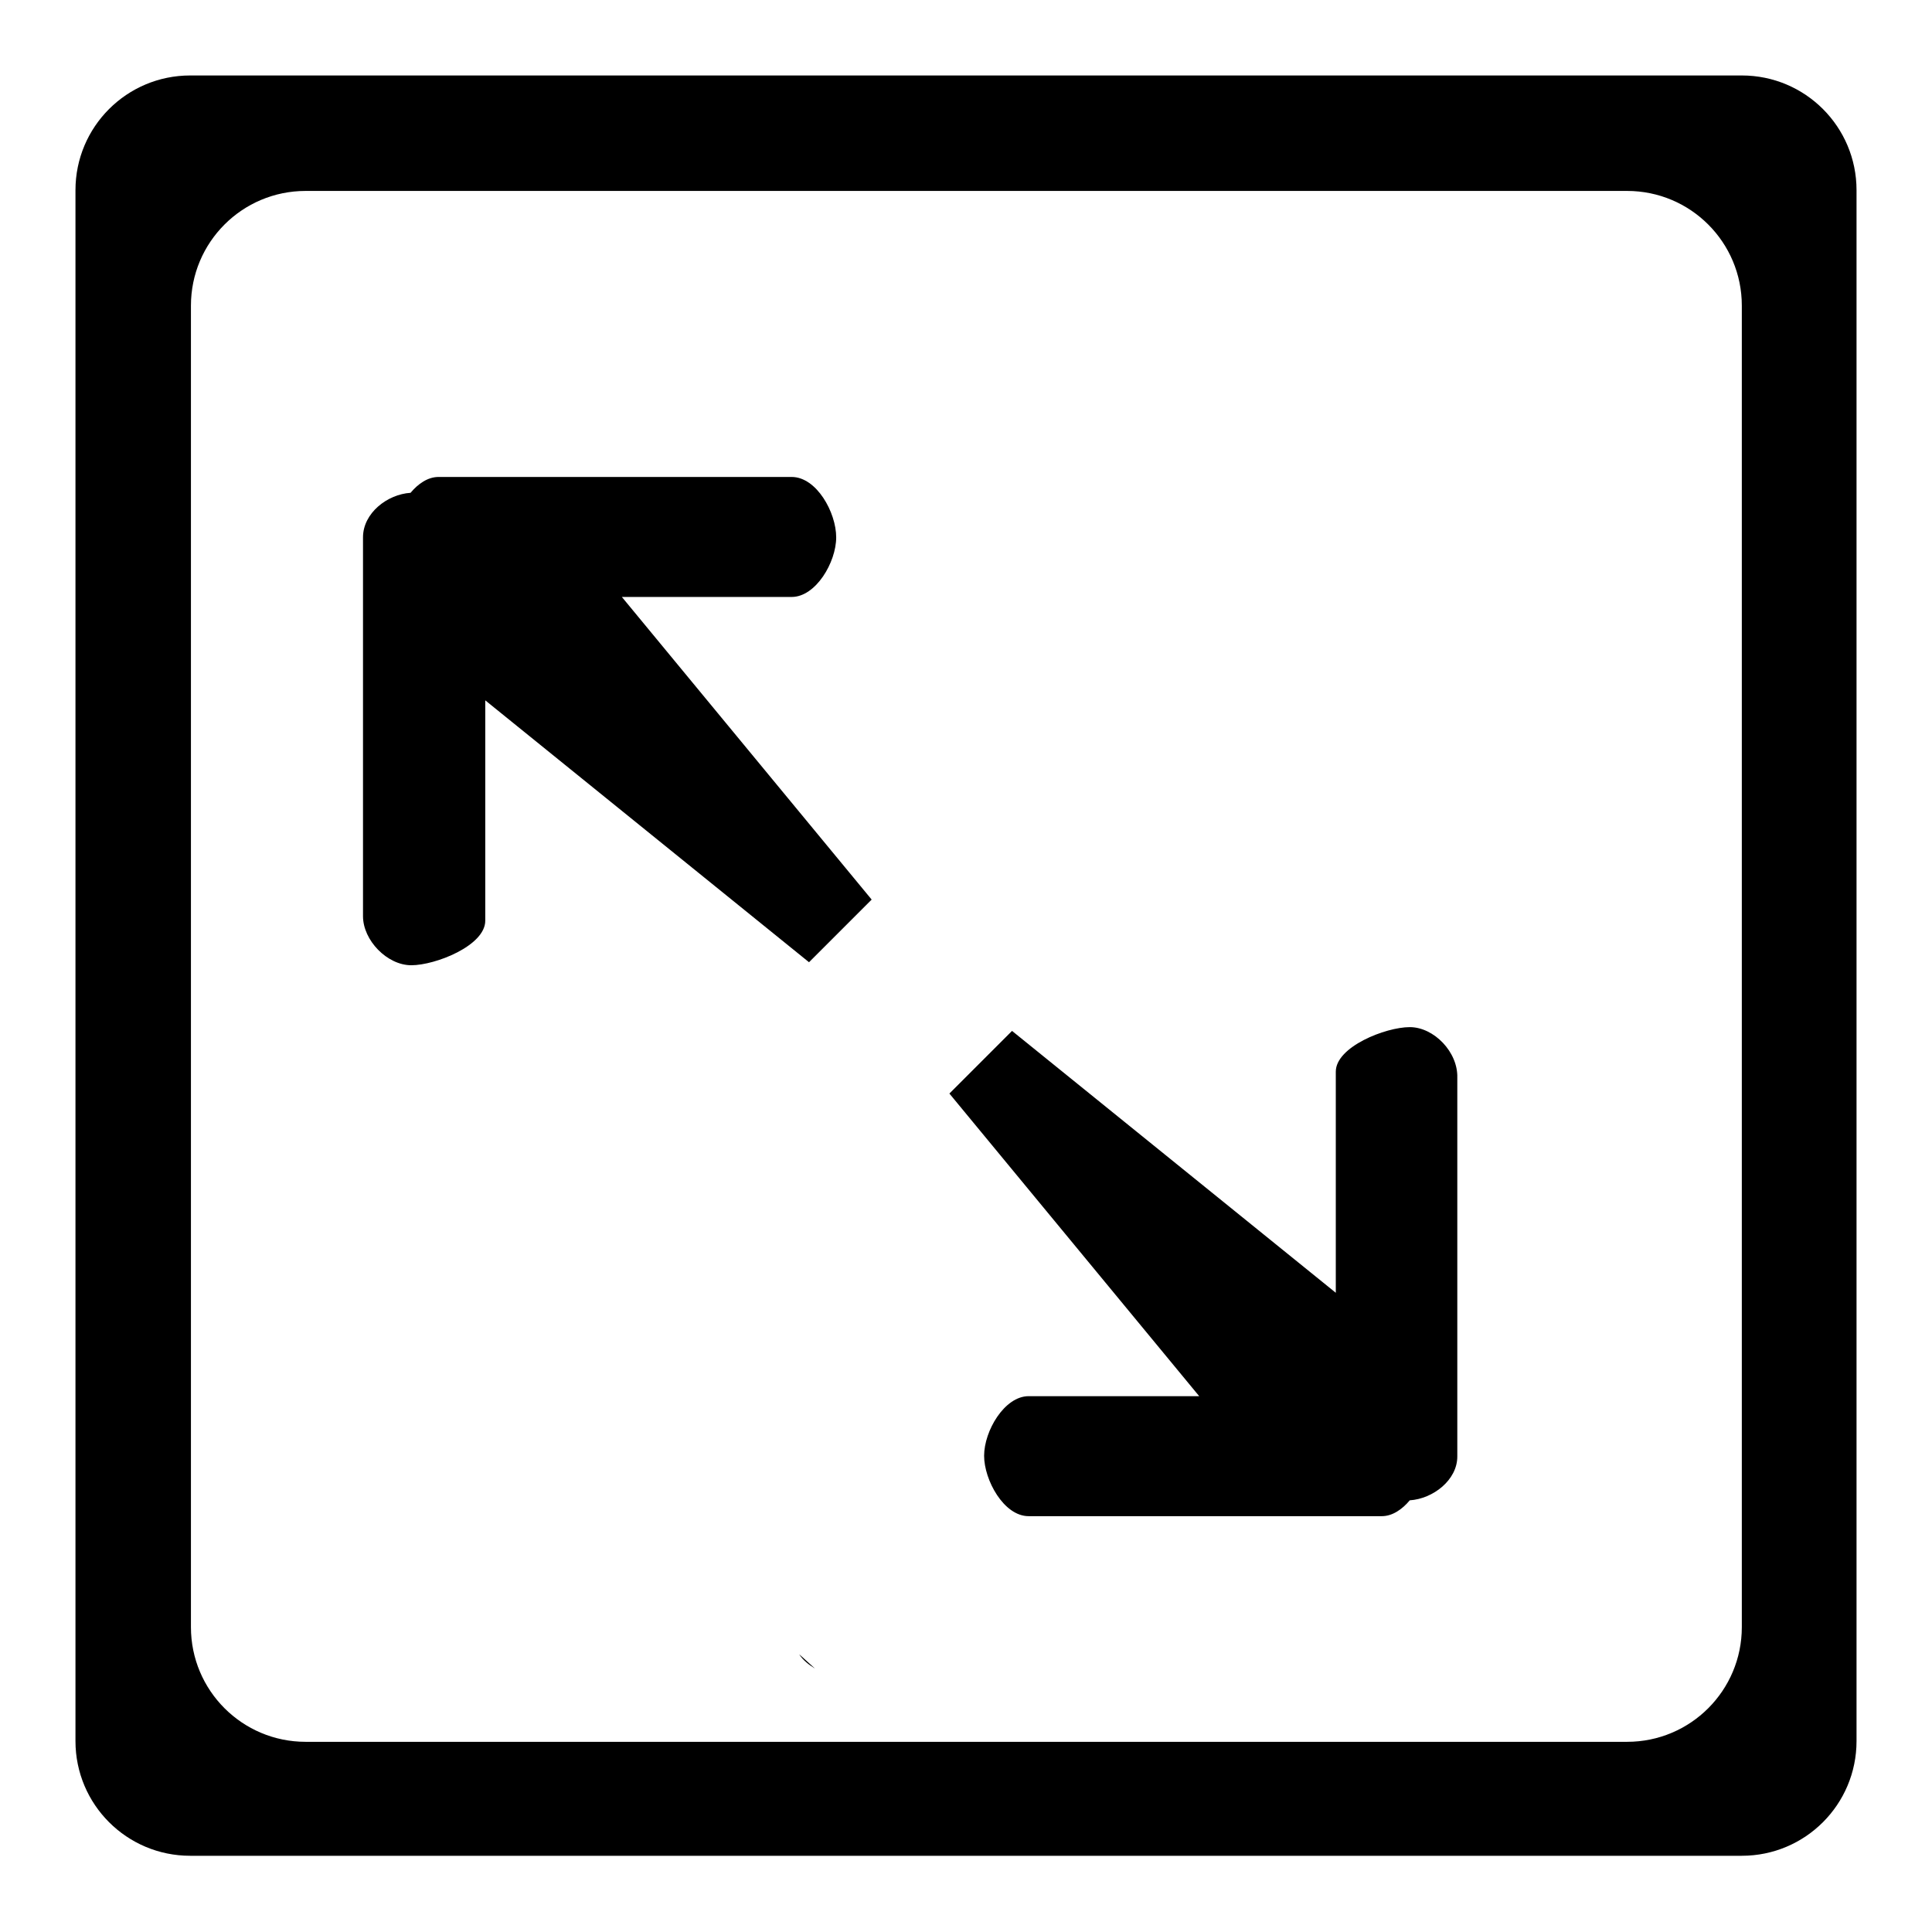<?xml version="1.0" encoding="utf-8"?>
<!-- Svg Vector Icons : http://www.onlinewebfonts.com/icon -->
<!DOCTYPE svg PUBLIC "-//W3C//DTD SVG 1.1//EN" "http://www.w3.org/Graphics/SVG/1.1/DTD/svg11.dtd">
<svg version="1.1" xmlns="http://www.w3.org/2000/svg" xmlns:xlink="http://www.w3.org/1999/xlink" x="0px" y="0px" viewBox="0 0 256 256" enable-background="new 0 0 256 256" xml:space="preserve">
<g><g><path fill="#000000" d="M105.9,219.2C105.9,219.2,105.9,219.2,105.9,219.2c0.5,0.8,1.3,1.4,2.1,1.9"/><path fill="#000000" d="M183.3,216.7"/><path fill="#000000" d="M184.8,221.5"/><path fill="#000000" d="M152.6,225v1V225z"/><path fill="#000000" d="M104.9,79.1c3.2,0,5.9-4.6,5.9-7.9s-2.6-8-5.9-8H58.1c-1.4,0-2.7,0.9-3.7,2.1c-3.1,0.2-6.3,2.7-6.3,5.9v50.2c0,3.2,3.2,6.5,6.4,6.5c3.2,0,9.8-2.6,9.8-5.9V92.8l42.9,34.7l8.3-8.3L82.4,79.1H104.9z M186.8,136.1c-3.2,0-9.8,2.6-9.8,5.9v29.3l-42.9-34.7l-8.3,8.3l33.1,40.1h-22.6c-3.2,0-5.9,4.6-5.9,7.9c0,3.2,2.6,8,5.9,8h46.8c1.4,0,2.7-0.9,3.7-2.1c3.1-0.2,6.3-2.7,6.3-5.8v-50.2C193.2,139.4,190,136.1,186.8,136.1z M230.8,10H25.2C16.8,10,10,16.8,10,25.2v205.5c0,8.4,6.8,15.2,15.2,15.2h205.6c8.4,0,15.2-6.8,15.2-15.2V25.2C246,16.8,239.2,10,230.8,10z M230.8,215.6c0,8.4-6.8,15.2-15.2,15.2H40.5c-8.4,0-15.2-6.8-15.2-15.2V40.5c0-8.4,6.8-15.2,15.2-15.2h175.1c8.4,0,15.2,6.8,15.2,15.2V215.6z"/></g></g>
</svg>